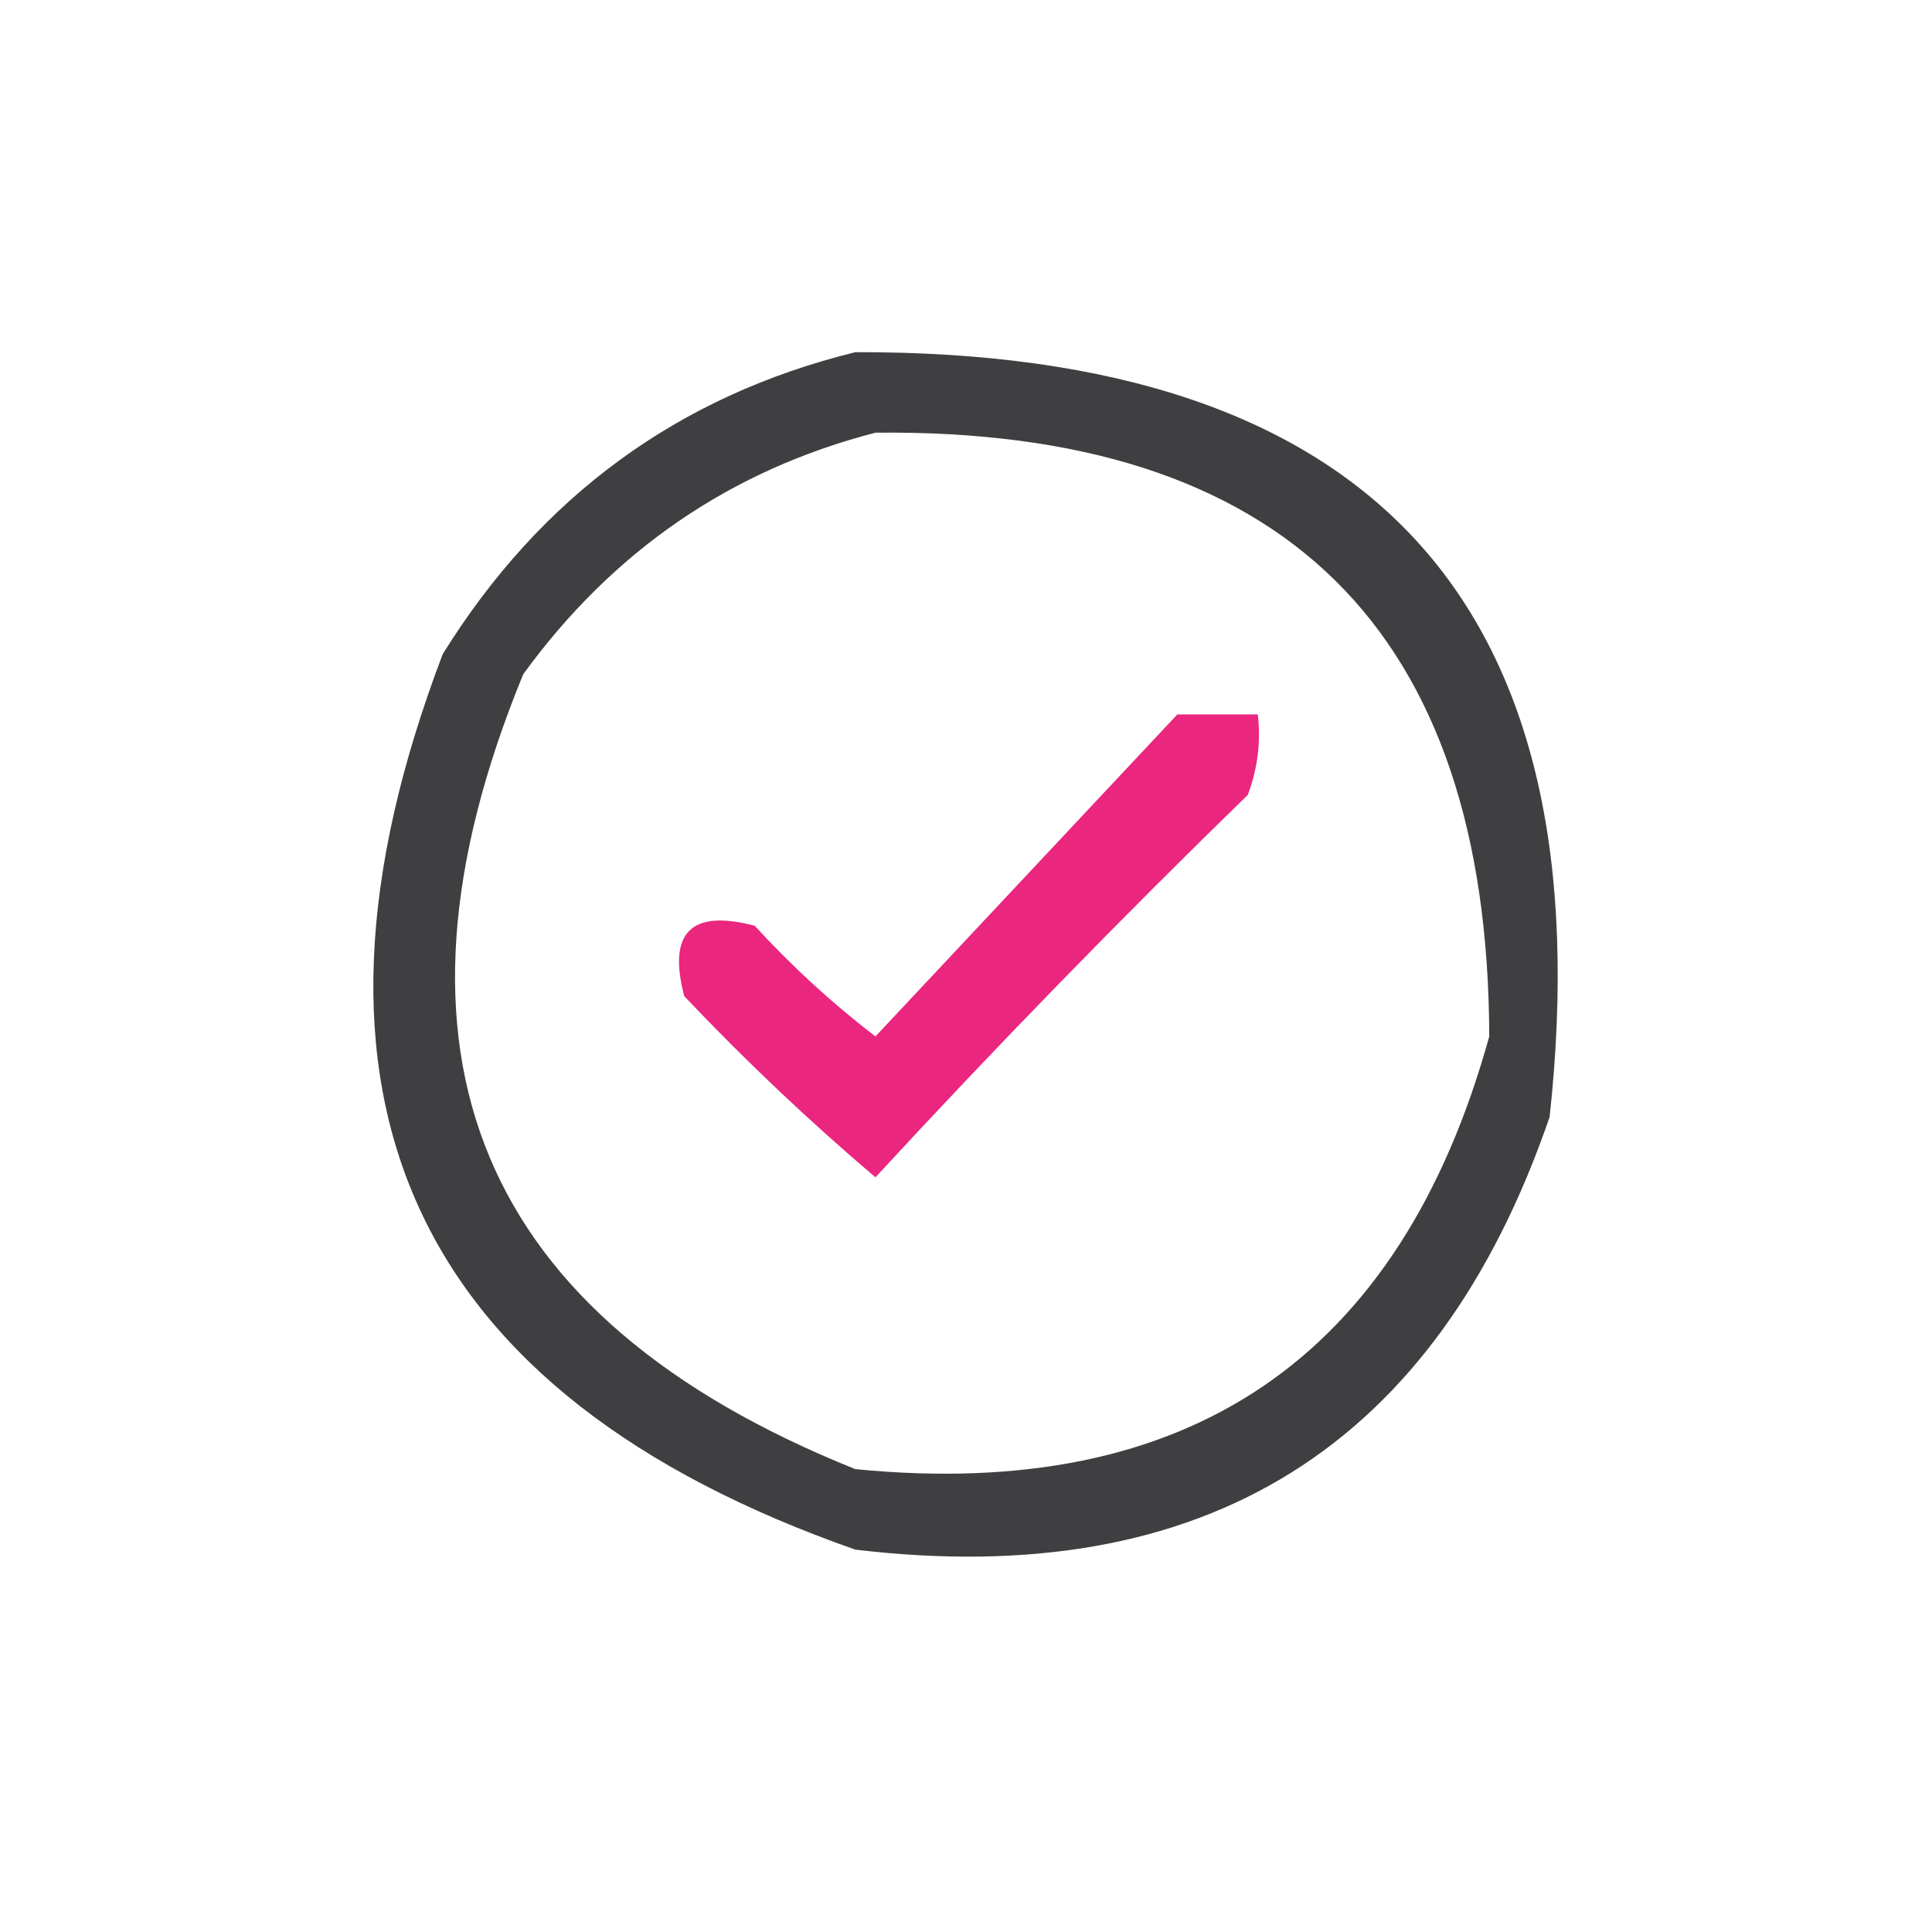 <?xml version="1.0" encoding="UTF-8"?>
<!DOCTYPE svg PUBLIC "-//W3C//DTD SVG 1.1//EN" "http://www.w3.org/Graphics/SVG/1.1/DTD/svg11.dtd">
<svg xmlns="http://www.w3.org/2000/svg" version="1.1" width="96px" height="96px" style="shape-rendering:geometricPrecision; text-rendering:geometricPrecision; image-rendering:optimizeQuality; fill-rule:evenodd; clip-rule:evenodd" xmlns:xlink="http://www.w3.org/1999/xlink">
<g><path style="opacity:0.877" fill="#252528" d="M 42.5,17.5 C 68.267,17.427 79.767,30.093 77,55.5C 71.368,71.907 59.867,79.074 42.5,77C 20.474,69.281 13.641,54.448 22,32.5C 26.867,24.665 33.7,19.665 42.5,17.5 Z M 43.5,21.5 C 63.777,21.277 73.944,31.277 74,51.5C 69.579,67.467 59.079,74.634 42.5,73C 23.766,65.484 18.266,52.317 26,33.5C 30.467,27.362 36.3,23.362 43.5,21.5 Z"/></g>
<g><path style="opacity:0.926" fill="#e91676" d="M 58.5,35.5 C 59.833,35.5 61.167,35.5 62.5,35.5C 62.657,36.873 62.49,38.207 62,39.5C 55.624,45.708 49.458,52.041 43.5,58.5C 40.182,55.683 37.016,52.683 34,49.5C 33.167,46.333 34.333,45.167 37.5,46C 39.35,48.018 41.35,49.851 43.5,51.5C 48.494,46.172 53.494,40.839 58.5,35.5 Z"/></g>
</svg>
